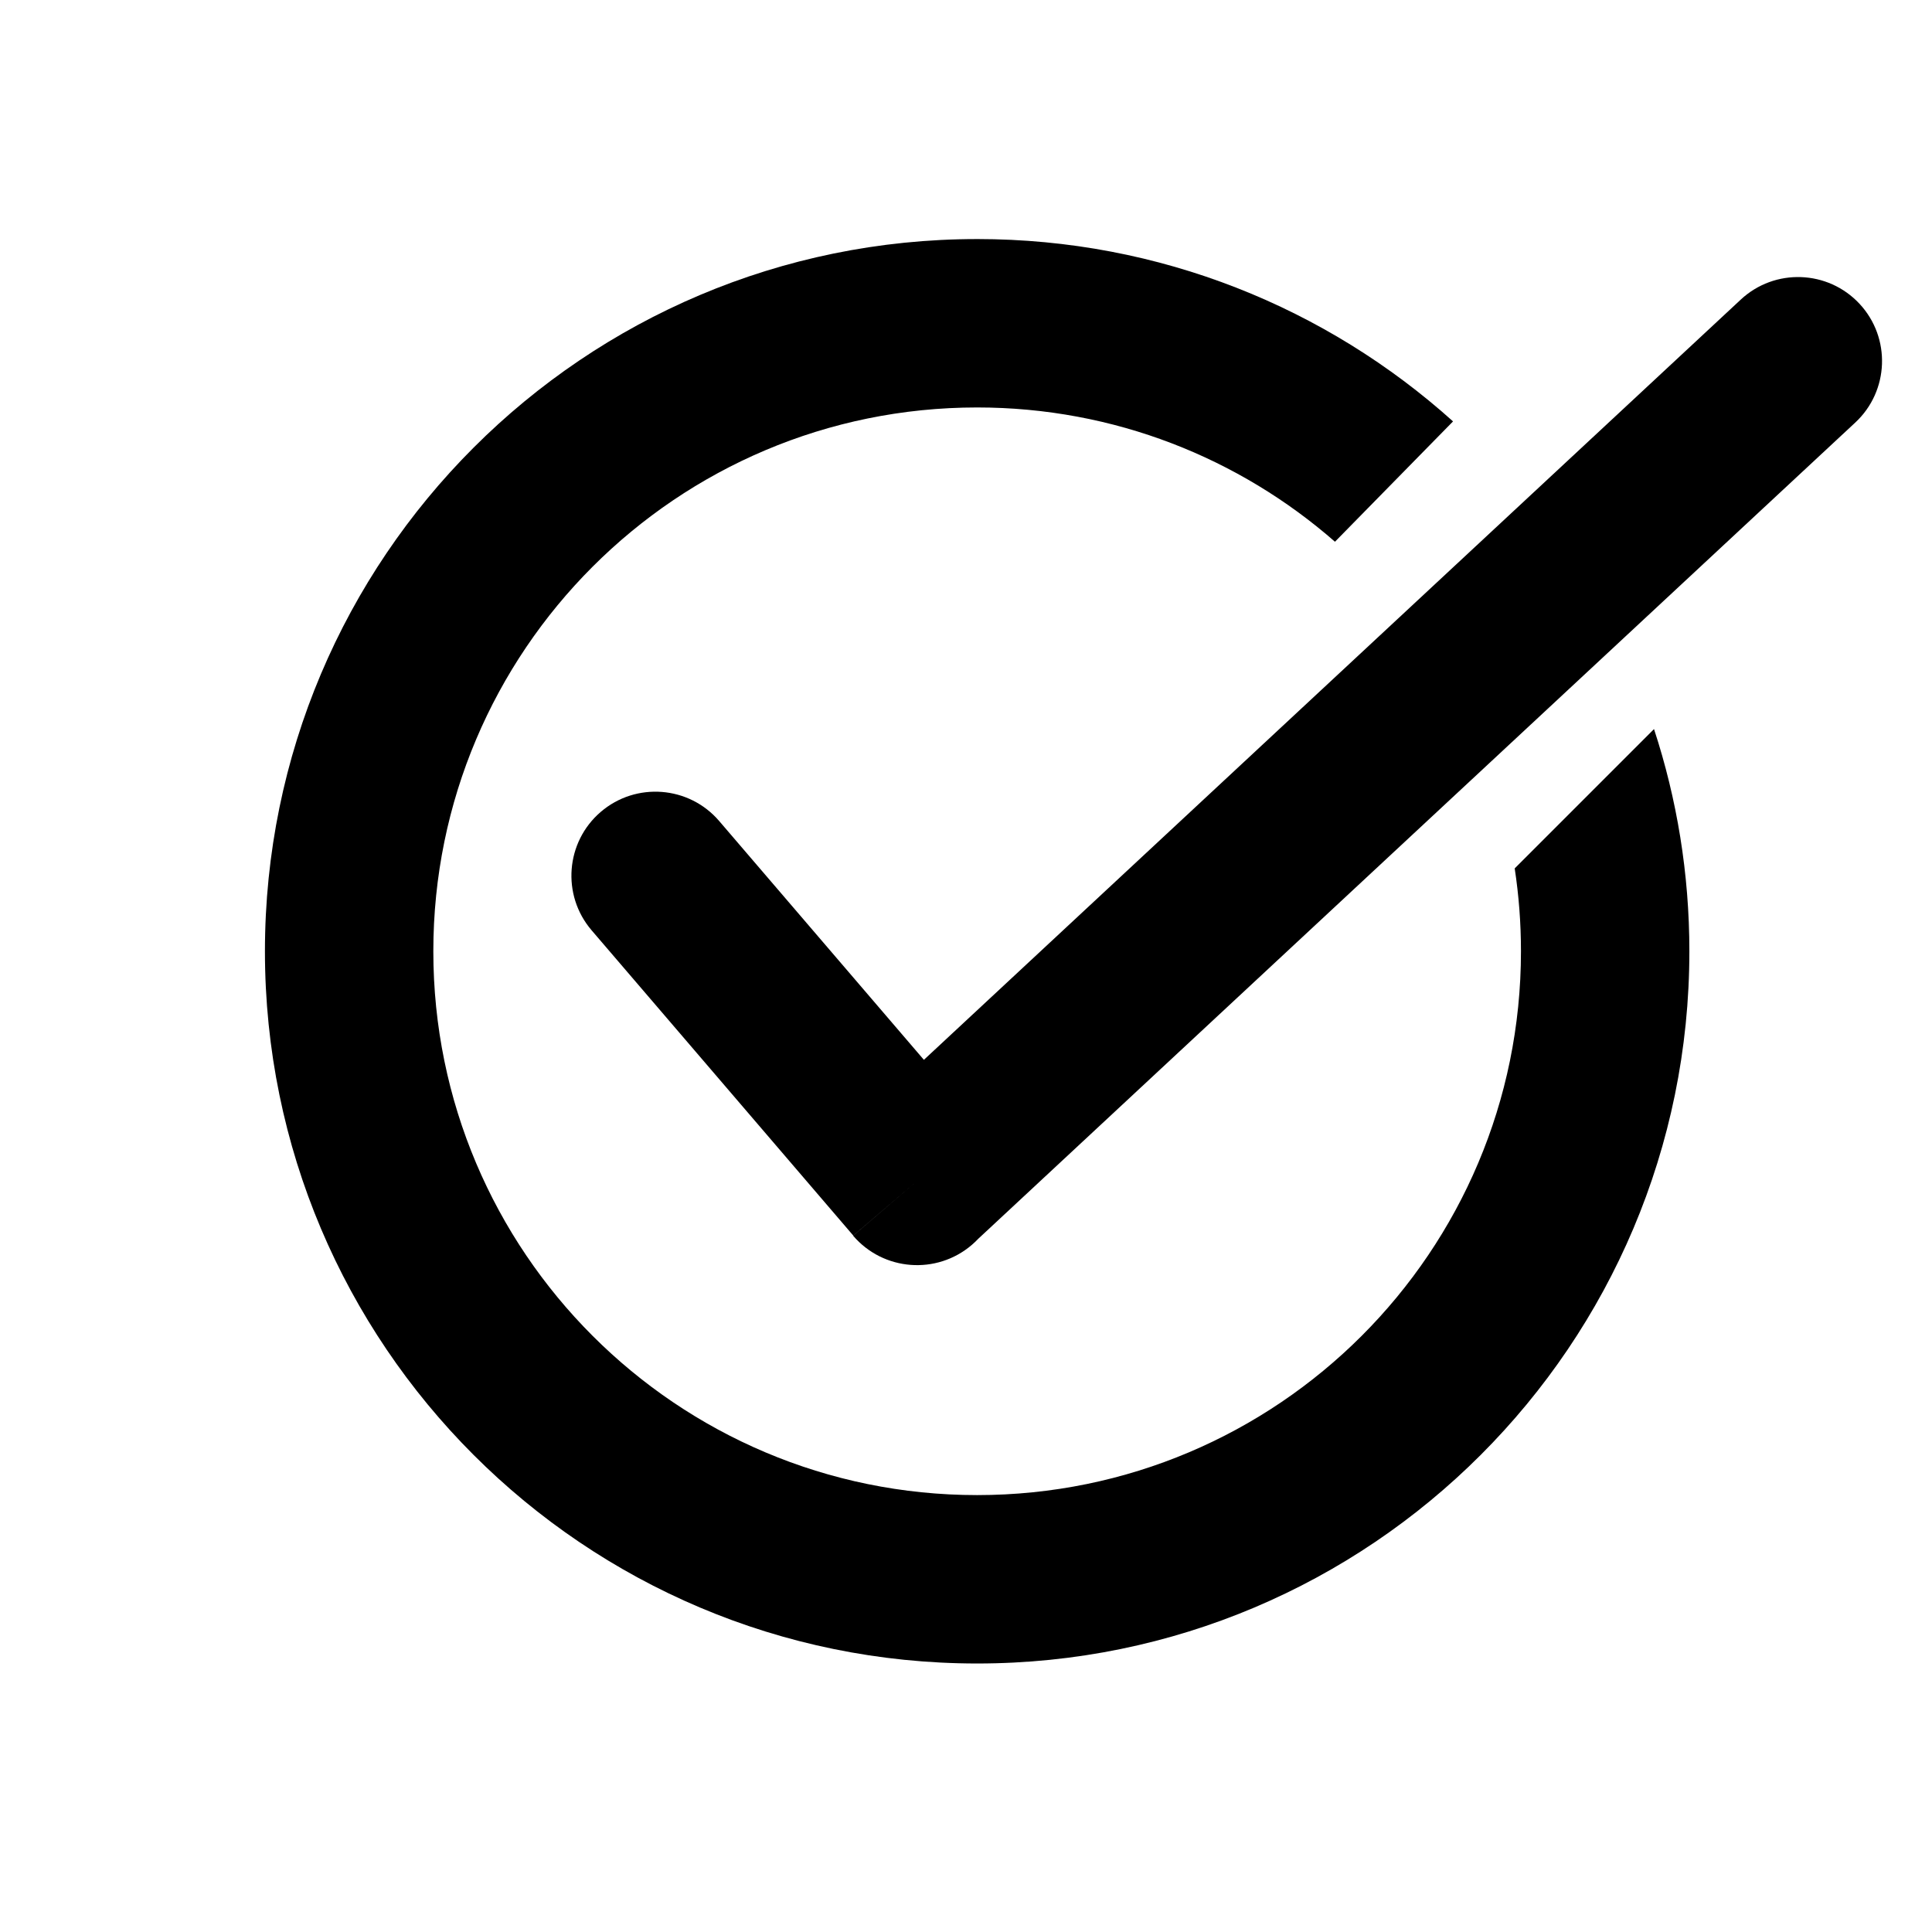 <?xml version="1.0" encoding="UTF-8"?>
<!-- Uploaded to: SVG Repo, www.svgrepo.com, Generator: SVG Repo Mixer Tools -->
<svg fill="#000000" width="800px" height="800px" version="1.1" viewBox="144 144 512 512" xmlns="http://www.w3.org/2000/svg">
 <g>
  <path d="m334.6 361.59c-7.992-9.336-22.047-10.43-31.383-2.441-9.336 7.992-10.43 22.047-2.441 31.383l69.344 80.902 16.91-14.473-16.941 14.52c8.016 9.355 22.105 10.438 31.461 2.422 0.605-0.52 1.172-1.059 1.707-1.625l232.41-216.3c8.996-8.371 9.504-22.469 1.129-31.465-8.371-8.996-22.469-9.504-31.465-1.129l-216.49 201.48z"/>
  <path d="m402.95 207.35c48.473 0 92.691 18.281 126.12 48.324l-31.289 31.891c-25.336-22.152-58.512-35.586-94.828-35.586-39.805 0-75.84 16.133-101.91 42.207-26.074 26.07-42.207 62.105-42.207 101.91s16.133 75.84 42.207 101.91c26.07 26.074 62.105 42.207 101.91 42.207 39.805 0 75.84-16.133 101.91-42.207 26.074-26.07 42.207-62.105 42.207-101.91 0-7.469-0.566-14.805-1.66-21.965l36.918-36.922c6.082 18.531 9.371 38.328 9.371 58.887 0 52.113-21.129 99.309-55.285 133.46-34.148 34.156-81.344 55.285-133.46 55.285-52.113 0-99.309-21.129-133.46-55.285-34.156-34.148-55.285-81.344-55.285-133.46 0-52.113 21.129-99.309 55.285-133.46 34.148-34.156 81.344-55.285 133.46-55.285z"/>
 </g>
</svg>